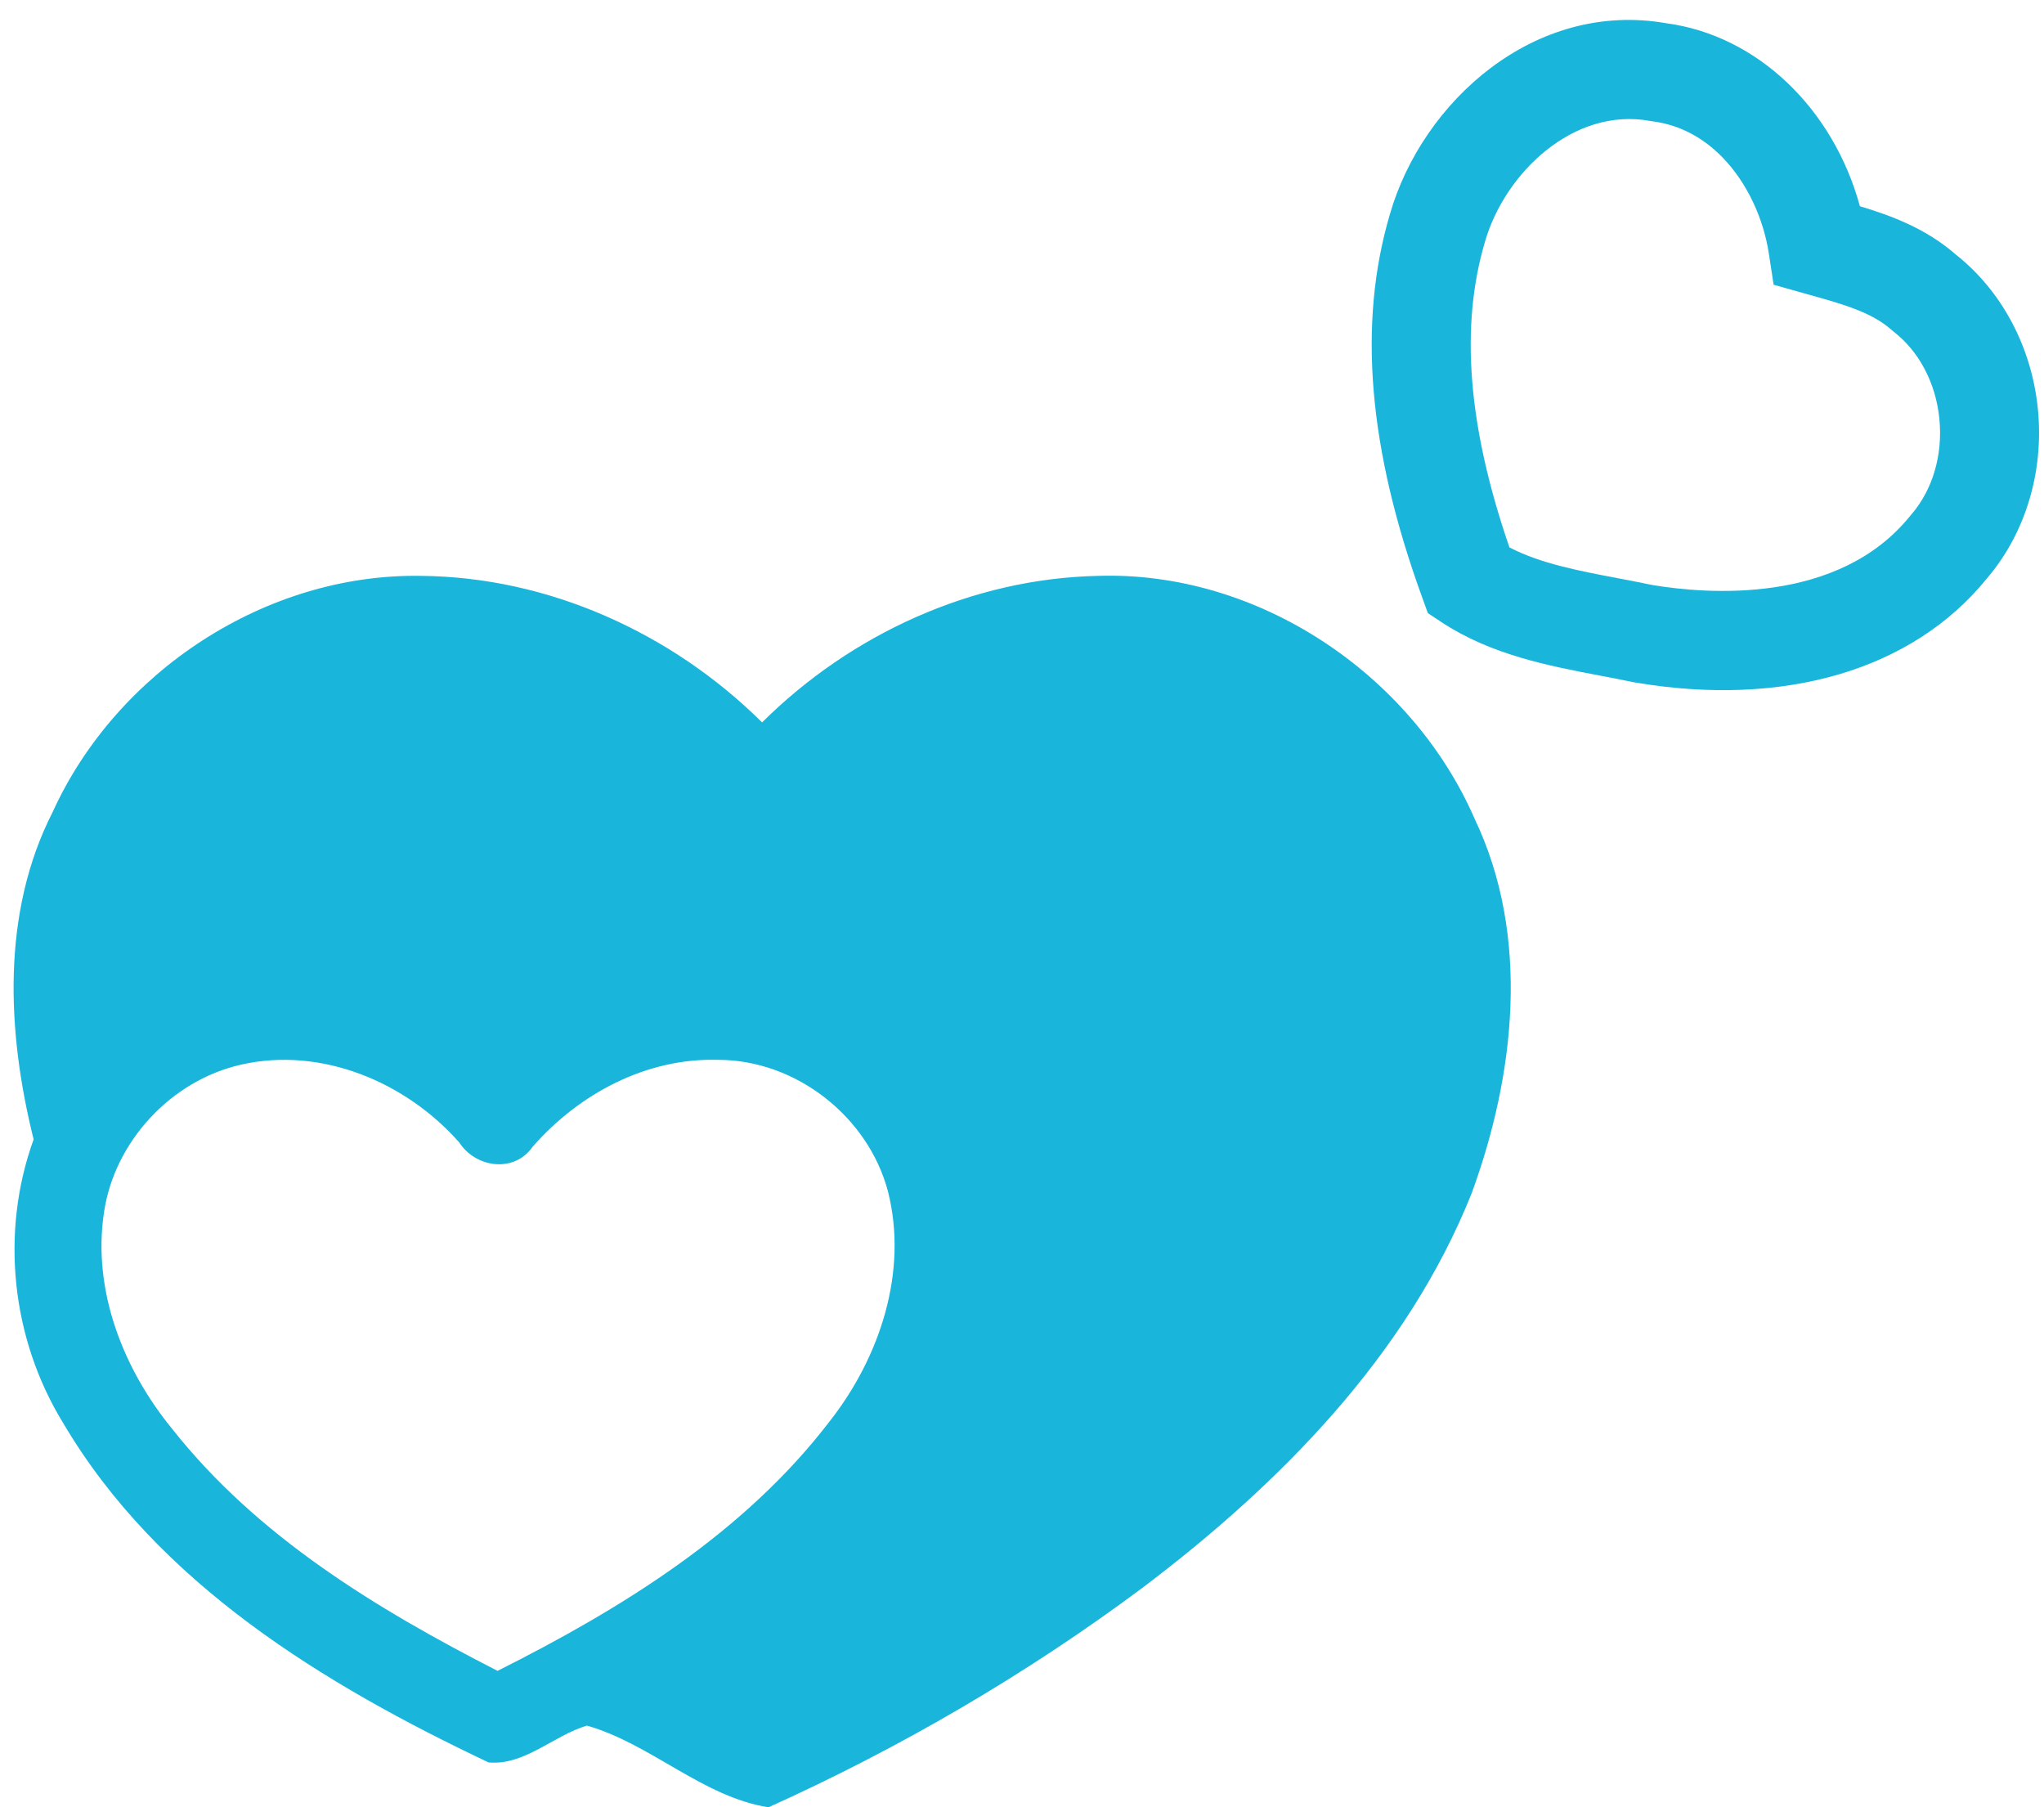 <?xml version="1.0" encoding="UTF-8" standalone="no"?><svg xmlns="http://www.w3.org/2000/svg" xmlns:xlink="http://www.w3.org/1999/xlink" fill="#1ab5db" height="625.1" preserveAspectRatio="xMidYMid meet" version="1" viewBox="-4.7 -6.9 707.0 625.1" width="707" zoomAndPan="magnify"><g><g id="change1_1"><path d="M489.19,205.17l-1.93-5.32c-18.72-51.47-22.38-94.88-11.19-132.71c11.18-38.8,50.01-74.06,95.71-65.98 c31.42,4.24,57.65,29.56,66.84,63.27c11.18,3.35,22.98,7.81,33.16,16.7c15.93,12.59,26.27,32.01,28.4,53.41 c2.16,21.69-4.29,43.06-17.69,58.7c-25.61,31.57-69.92,44.65-121.64,35.91l-0.7-0.13c-3.74-0.79-7.54-1.51-11.38-2.24 c-17.67-3.36-37.7-7.16-54.86-18.49L489.19,205.17z M590.9,47.34c-6.31-6.41-14.32-11.03-23.95-12.27l-0.9-0.14 c-26.45-4.84-50.25,17.94-57.12,41.81c-8.68,29.34-5.9,63.92,8.47,105.69c10.71,5.57,23.9,8.08,37.75,10.71 c3.95,0.75,7.87,1.5,11.73,2.31c18.8,3.13,64.31,6.86,89.13-23.92l0.38-0.45c7.42-8.58,10.96-20.66,9.72-33.14 c-1.22-12.3-6.97-23.26-15.76-30.09l-0.89-0.74c-6.76-6.02-17-8.89-27.85-11.92l-12.83-3.61l-1.67-10.9 C605.32,69.03,599.82,56.4,590.9,47.34z" fill="inherit"/></g><g><g id="change1_2"><path d="M13.55,273.89c22.09-48.51,73.73-82.47,127.27-81.61c44.17,0.34,86.92,19.75,118.08,50.68 c30.7-30.53,72.65-49.76,116.19-50.68c55.13-1.77,108.43,33.84,130.29,84.06c19.35,40.58,13.98,88.4-1.03,129.43 c-22.43,56.21-66.43,100.67-113.97,136.57c-40.12,29.9-83.72,55.3-129.26,75.85c-22.71-3.54-40.8-22.03-62.83-28.25 c-11.53,3.42-21.52,13.87-34.01,12.73C107.43,575.73,49.9,540.86,17.15,485.28c-17.92-29.16-21.86-65.92-10.22-98.1 C-2.31,350.08-4.31,308.82,13.55,273.89z M31.24,412.63c-3.99,26.94,6.73,54.1,23.68,74.76c29.39,37.21,70.77,62.26,112.48,83.61 c42.86-21.52,85.21-47.6,114.77-86.18c17.41-22.09,27.34-51.82,20.26-79.67c-6.85-25.91-31.9-45.48-58.72-45.48 c-24.83-0.74-48.11,11.7-64.2,30.08c-6.33,9.13-19.63,7.3-25.34-1.48c-18.43-20.94-47.71-33.27-75.5-26.94 C54.47,366.8,34.78,387.97,31.24,412.63z" fill="inherit"/></g></g></g></svg>